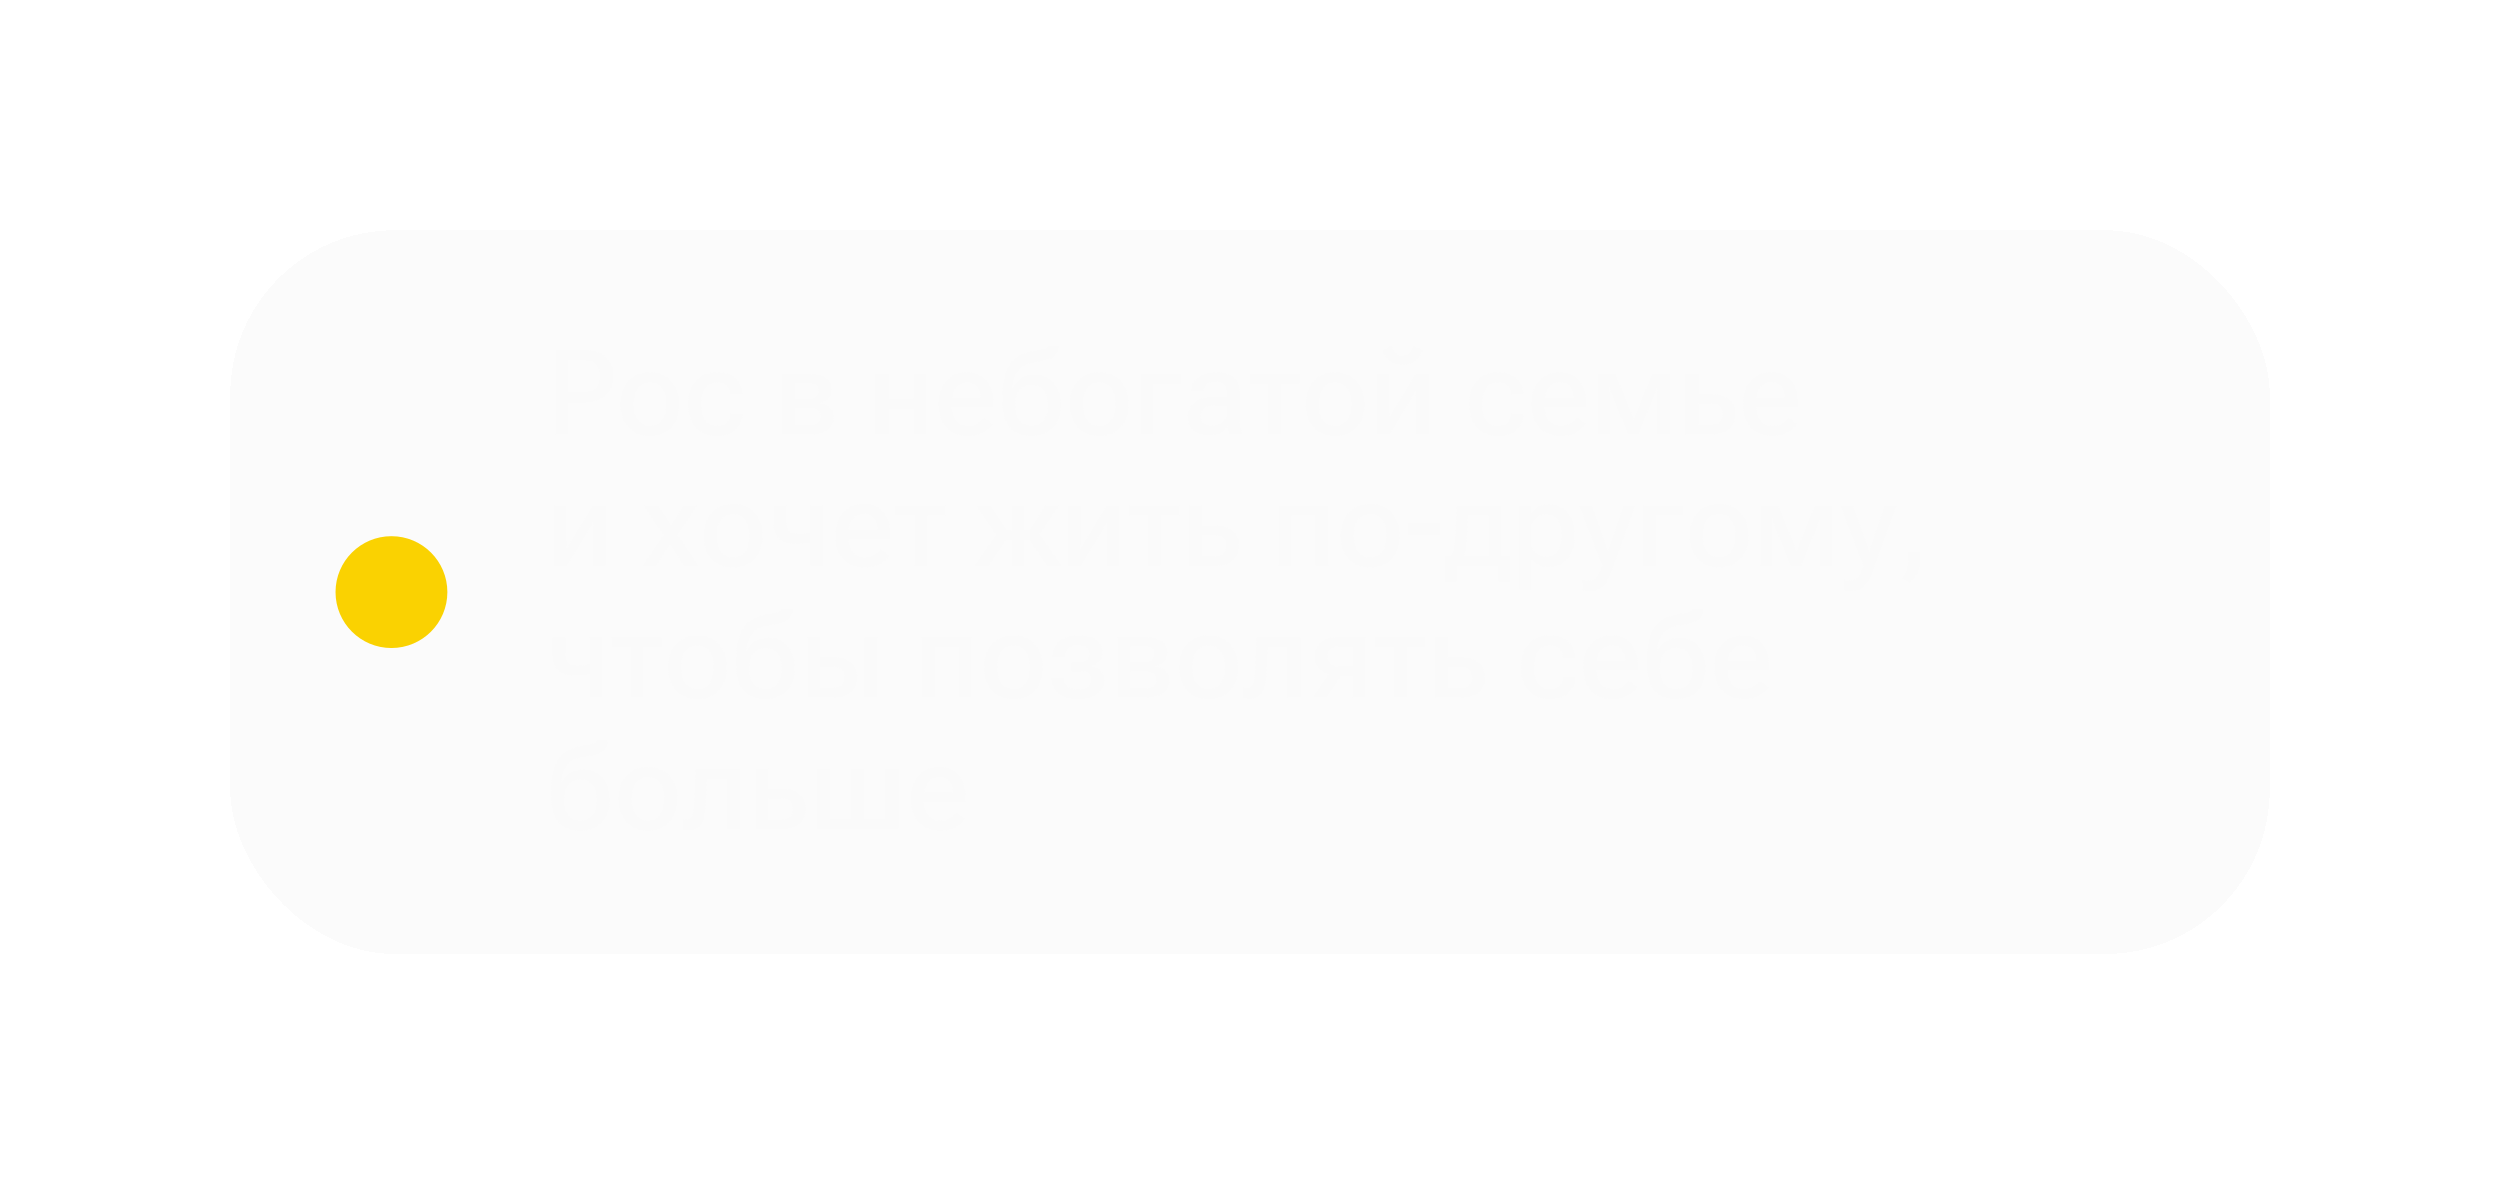 <?xml version="1.0" encoding="UTF-8"?> <svg xmlns="http://www.w3.org/2000/svg" width="380" height="180" viewBox="0 0 380 180" fill="none"><g filter="url(#filter0_d_45_85)"><rect x="35" y="35" width="310" height="110" rx="25" fill="#FBFBFB" shape-rendering="crispEdges"></rect><circle cx="59.5" cy="90" r="8.5" fill="#FAD201"></circle><path d="M84.415 66V53.203H88.818C90.236 53.203 91.323 53.56 92.079 54.275C92.835 54.984 93.213 55.948 93.213 57.167C93.213 58.386 92.835 59.355 92.079 60.076C91.323 60.797 90.236 61.157 88.818 61.157H86.401V66H84.415ZM86.401 59.593H88.722C89.653 59.593 90.304 59.364 90.673 58.907C91.042 58.444 91.227 57.864 91.227 57.167C91.227 56.476 91.042 55.904 90.673 55.453C90.304 55.002 89.653 54.776 88.722 54.776H86.401V59.593ZM94.338 61.562V61.28C94.338 59.886 94.742 58.758 95.551 57.897C96.365 57.029 97.443 56.596 98.785 56.596C100.127 56.596 101.202 57.029 102.011 57.897C102.825 58.758 103.232 59.886 103.232 61.28V61.562C103.232 62.962 102.825 64.096 102.011 64.963C101.202 65.824 100.127 66.255 98.785 66.255C97.443 66.255 96.365 65.824 95.551 64.963C94.742 64.096 94.338 62.962 94.338 61.562ZM96.315 61.236V61.614C96.315 62.528 96.523 63.278 96.939 63.864C97.361 64.444 97.977 64.734 98.785 64.734C99.594 64.734 100.206 64.444 100.622 63.864C101.044 63.278 101.255 62.528 101.255 61.614V61.236C101.255 60.322 101.044 59.575 100.622 58.995C100.206 58.415 99.594 58.125 98.785 58.125C97.977 58.125 97.361 58.415 96.939 58.995C96.523 59.575 96.315 60.322 96.315 61.236ZM104.604 61.562V61.28C104.604 59.88 104.993 58.749 105.772 57.888C106.558 57.026 107.621 56.596 108.963 56.596C110.223 56.596 111.178 56.924 111.828 57.58C112.484 58.236 112.821 58.995 112.839 59.856V59.944H110.967V59.865C110.967 59.385 110.803 58.972 110.475 58.626C110.152 58.28 109.648 58.107 108.963 58.107C108.16 58.107 107.562 58.403 107.17 58.995C106.777 59.581 106.581 60.328 106.581 61.236V61.614C106.581 62.517 106.774 63.264 107.161 63.855C107.548 64.447 108.148 64.743 108.963 64.743C109.666 64.743 110.176 64.567 110.492 64.216C110.809 63.864 110.967 63.451 110.967 62.977V62.906H112.839V62.985C112.839 63.841 112.508 64.6 111.846 65.262C111.184 65.924 110.223 66.255 108.963 66.255C107.627 66.255 106.566 65.824 105.781 64.963C104.996 64.102 104.604 62.968 104.604 61.562ZM118.903 66V56.851H123.078C124.139 56.851 124.956 57.053 125.53 57.457C126.104 57.855 126.392 58.453 126.392 59.25C126.392 59.789 126.233 60.231 125.917 60.577C125.601 60.923 125.176 61.151 124.643 61.263V61.289C125.293 61.389 125.8 61.617 126.163 61.975C126.532 62.332 126.717 62.801 126.717 63.381C126.717 64.207 126.418 64.852 125.82 65.314C125.229 65.772 124.411 66 123.368 66H118.903ZM120.819 60.665H122.92C123.459 60.665 123.846 60.554 124.08 60.331C124.32 60.102 124.44 59.792 124.44 59.399C124.44 59.019 124.32 58.726 124.08 58.52C123.846 58.315 123.459 58.213 122.92 58.213H120.819V60.665ZM120.819 64.638H123.175C123.726 64.638 124.13 64.518 124.388 64.277C124.646 64.037 124.774 63.715 124.774 63.31C124.774 62.924 124.646 62.613 124.388 62.379C124.136 62.139 123.731 62.019 123.175 62.019H120.819V64.638ZM133.106 56.851H135.031V60.586H138.828V56.851H140.762V66H138.828V62.071H135.031V66H133.106V56.851ZM142.678 61.562V61.28C142.678 59.892 143.07 58.764 143.855 57.897C144.646 57.029 145.678 56.596 146.949 56.596C148.227 56.596 149.214 57.003 149.911 57.817C150.614 58.626 150.966 59.73 150.966 61.131V61.869H143.908V60.489H149.041V60.296C149.041 59.687 148.865 59.168 148.514 58.74C148.168 58.307 147.661 58.09 146.993 58.09C146.208 58.09 145.616 58.386 145.218 58.977C144.825 59.569 144.629 60.319 144.629 61.227V61.605C144.629 62.514 144.837 63.267 145.253 63.864C145.675 64.456 146.313 64.752 147.169 64.752C147.72 64.752 148.194 64.629 148.593 64.383C148.991 64.131 149.313 63.835 149.56 63.495L150.869 64.418C150.582 64.898 150.122 65.326 149.489 65.701C148.856 66.07 148.089 66.255 147.187 66.255C145.751 66.255 144.641 65.821 143.855 64.954C143.07 64.087 142.678 62.956 142.678 61.562ZM154.323 61.456V61.728C154.323 62.613 154.531 63.337 154.947 63.899C155.363 64.456 155.979 64.734 156.793 64.734C157.613 64.734 158.231 64.456 158.647 63.899C159.063 63.337 159.271 62.613 159.271 61.728V61.456C159.271 60.583 159.063 59.868 158.647 59.312C158.231 58.755 157.616 58.477 156.802 58.477C155.981 58.477 155.363 58.755 154.947 59.312C154.531 59.868 154.323 60.583 154.323 61.456ZM157.294 56.956C158.519 56.956 159.482 57.378 160.186 58.222C160.889 59.065 161.24 60.141 161.24 61.447V61.728C161.24 63.07 160.833 64.16 160.019 64.998C159.21 65.836 158.138 66.255 156.802 66.255C155.413 66.255 154.323 65.836 153.532 64.998C152.747 64.154 152.354 62.774 152.354 60.858V60.331C152.354 58.227 152.712 56.607 153.427 55.471C154.142 54.328 155.428 53.616 157.285 53.335C158.264 53.188 158.829 53.06 158.981 52.948C159.14 52.837 159.233 52.705 159.263 52.553H160.985C160.927 53.262 160.675 53.804 160.229 54.179C159.784 54.548 158.938 54.815 157.689 54.978C156.26 55.172 155.29 55.6 154.78 56.262C154.271 56.924 153.969 57.809 153.875 58.916H153.972C154.265 58.307 154.695 57.829 155.264 57.483C155.838 57.132 156.515 56.956 157.294 56.956ZM162.629 61.562V61.28C162.629 59.886 163.033 58.758 163.842 57.897C164.656 57.029 165.734 56.596 167.076 56.596C168.418 56.596 169.493 57.029 170.302 57.897C171.116 58.758 171.523 59.886 171.523 61.28V61.562C171.523 62.962 171.116 64.096 170.302 64.963C169.493 65.824 168.418 66.255 167.076 66.255C165.734 66.255 164.656 65.824 163.842 64.963C163.033 64.096 162.629 62.962 162.629 61.562ZM164.606 61.236V61.614C164.606 62.528 164.814 63.278 165.23 63.864C165.652 64.444 166.268 64.734 167.076 64.734C167.885 64.734 168.497 64.444 168.913 63.864C169.335 63.278 169.546 62.528 169.546 61.614V61.236C169.546 60.322 169.335 59.575 168.913 58.995C168.497 58.415 167.885 58.125 167.076 58.125C166.268 58.125 165.652 58.415 165.23 58.995C164.814 59.575 164.606 60.322 164.606 61.236ZM173.431 56.851H179.548V58.336H175.355V66H173.431V56.851ZM180.55 63.31C180.55 62.361 180.922 61.629 181.666 61.113C182.416 60.598 183.371 60.337 184.531 60.331H186.518V59.725C186.518 59.221 186.386 58.813 186.122 58.503C185.864 58.187 185.413 58.028 184.769 58.028C184.13 58.028 183.67 58.16 183.389 58.424C183.113 58.682 182.976 58.989 182.976 59.347V59.435H181.068V59.347C181.068 58.585 181.411 57.938 182.097 57.404C182.782 56.865 183.696 56.596 184.839 56.596C185.981 56.596 186.869 56.856 187.502 57.378C188.135 57.894 188.451 58.679 188.451 59.733V63.908C188.451 64.283 188.48 64.641 188.539 64.981C188.604 65.314 188.688 65.607 188.794 65.859V66H186.922C186.84 65.859 186.767 65.675 186.702 65.446C186.644 65.212 186.603 64.983 186.579 64.761C186.38 65.13 186.034 65.458 185.542 65.745C185.056 66.026 184.435 66.167 183.679 66.167C182.794 66.167 182.05 65.927 181.446 65.446C180.849 64.96 180.55 64.248 180.55 63.31ZM182.483 63.179C182.483 63.665 182.621 64.049 182.896 64.33C183.178 64.606 183.614 64.743 184.206 64.743C184.815 64.743 185.352 64.538 185.814 64.128C186.283 63.718 186.518 63.267 186.518 62.774V61.614H184.786C184.019 61.614 183.441 61.755 183.055 62.036C182.674 62.312 182.483 62.692 182.483 63.179ZM189.928 58.336V56.851H197.53V58.336H194.691V66H192.767V58.336H189.928ZM198.488 61.562V61.28C198.488 59.886 198.893 58.758 199.701 57.897C200.516 57.029 201.594 56.596 202.936 56.596C204.277 56.596 205.353 57.029 206.161 57.897C206.976 58.758 207.383 59.886 207.383 61.28V61.562C207.383 62.962 206.976 64.096 206.161 64.963C205.353 65.824 204.277 66.255 202.936 66.255C201.594 66.255 200.516 65.824 199.701 64.963C198.893 64.096 198.488 62.962 198.488 61.562ZM200.466 61.236V61.614C200.466 62.528 200.674 63.278 201.09 63.864C201.512 64.444 202.127 64.734 202.936 64.734C203.744 64.734 204.356 64.444 204.772 63.864C205.194 63.278 205.405 62.528 205.405 61.614V61.236C205.405 60.322 205.194 59.575 204.772 58.995C204.356 58.415 203.744 58.125 202.936 58.125C202.127 58.125 201.512 58.415 201.09 58.995C200.674 59.575 200.466 60.322 200.466 61.236ZM209.29 66V56.851H211.197V62.15C211.197 62.332 211.194 62.537 211.188 62.766C211.188 62.988 211.18 63.188 211.162 63.363L211.25 63.372C211.332 63.214 211.423 63.05 211.522 62.88C211.622 62.71 211.73 62.523 211.848 62.317L215.17 56.851H217.112V66H215.205V60.7C215.205 60.519 215.208 60.313 215.214 60.085C215.22 59.851 215.229 59.643 215.24 59.461H215.126C215.05 59.619 214.965 59.786 214.871 59.962C214.777 60.138 214.669 60.328 214.546 60.533L211.232 66H209.29ZM213.21 54.082C213.62 54.082 213.966 53.965 214.247 53.73C214.528 53.49 214.748 53.106 214.906 52.579L216.251 53.3C215.981 54.044 215.577 54.586 215.038 54.926C214.499 55.26 213.89 55.427 213.21 55.427C212.524 55.427 211.915 55.263 211.382 54.935C210.854 54.606 210.447 54.062 210.16 53.3L211.54 52.553C211.704 53.121 211.921 53.52 212.19 53.748C212.46 53.971 212.8 54.082 213.21 54.082ZM223.326 61.562V61.28C223.326 59.88 223.716 58.749 224.495 57.888C225.28 57.026 226.344 56.596 227.686 56.596C228.945 56.596 229.9 56.924 230.551 57.58C231.207 58.236 231.544 58.995 231.562 59.856V59.944H229.689V59.865C229.689 59.385 229.525 58.972 229.197 58.626C228.875 58.28 228.371 58.107 227.686 58.107C226.883 58.107 226.285 58.403 225.893 58.995C225.5 59.581 225.304 60.328 225.304 61.236V61.614C225.304 62.517 225.497 63.264 225.884 63.855C226.271 64.447 226.871 64.743 227.686 64.743C228.389 64.743 228.898 64.567 229.215 64.216C229.531 63.864 229.689 63.451 229.689 62.977V62.906H231.562V62.985C231.562 63.841 231.23 64.6 230.568 65.262C229.906 65.924 228.945 66.255 227.686 66.255C226.35 66.255 225.289 65.824 224.504 64.963C223.719 64.102 223.326 62.968 223.326 61.562ZM232.783 61.562V61.28C232.783 59.892 233.176 58.764 233.961 57.897C234.752 57.029 235.783 56.596 237.055 56.596C238.332 56.596 239.319 57.003 240.017 57.817C240.72 58.626 241.071 59.73 241.071 61.131V61.869H234.014V60.489H239.146V60.296C239.146 59.687 238.971 59.168 238.619 58.74C238.273 58.307 237.767 58.09 237.099 58.09C236.313 58.09 235.722 58.386 235.323 58.977C234.931 59.569 234.734 60.319 234.734 61.227V61.605C234.734 62.514 234.942 63.267 235.358 63.864C235.78 64.456 236.419 64.752 237.274 64.752C237.825 64.752 238.3 64.629 238.698 64.383C239.097 64.131 239.419 63.835 239.665 63.495L240.975 64.418C240.688 64.898 240.228 65.326 239.595 65.701C238.962 66.07 238.194 66.255 237.292 66.255C235.856 66.255 234.746 65.821 233.961 64.954C233.176 64.087 232.783 62.956 232.783 61.562ZM242.917 66V56.851H245.545L247.936 62.722C248.064 63.056 248.149 63.293 248.19 63.434C248.231 63.568 248.267 63.709 248.296 63.855H248.384C248.413 63.709 248.445 63.568 248.48 63.434C248.521 63.299 248.606 63.067 248.735 62.739L251.135 56.851H253.736V66H251.873V60.041C251.873 59.695 251.876 59.443 251.882 59.285C251.894 59.121 251.905 58.972 251.917 58.837H251.838C251.803 58.966 251.762 59.112 251.715 59.276C251.674 59.435 251.586 59.681 251.451 60.015L249.017 66H247.47L245.026 59.988C244.909 59.69 244.827 59.458 244.78 59.294C244.733 59.124 244.692 58.972 244.657 58.837H244.569C244.581 58.972 244.593 59.118 244.604 59.276C244.616 59.435 244.622 59.669 244.622 59.98V66H242.917ZM258.113 56.851V59.927H260.205C261.354 59.927 262.232 60.199 262.842 60.744C263.457 61.283 263.765 62.022 263.765 62.959C263.765 63.897 263.457 64.638 262.842 65.183C262.232 65.728 261.354 66 260.205 66H256.188V56.851H258.113ZM260.038 61.351H258.113V64.576H260.038C260.694 64.576 261.157 64.427 261.427 64.128C261.696 63.823 261.831 63.428 261.831 62.941C261.831 62.473 261.696 62.092 261.427 61.799C261.157 61.5 260.694 61.351 260.038 61.351ZM264.951 61.562V61.28C264.951 59.892 265.344 58.764 266.129 57.897C266.92 57.029 267.951 56.596 269.223 56.596C270.5 56.596 271.487 57.003 272.185 57.817C272.888 58.626 273.239 59.73 273.239 61.131V61.869H266.182V60.489H271.314V60.296C271.314 59.687 271.139 59.168 270.787 58.74C270.441 58.307 269.935 58.09 269.267 58.09C268.481 58.09 267.89 58.386 267.491 58.977C267.099 59.569 266.902 60.319 266.902 61.227V61.605C266.902 62.514 267.11 63.267 267.526 63.864C267.948 64.456 268.587 64.752 269.442 64.752C269.993 64.752 270.468 64.629 270.866 64.383C271.265 64.131 271.587 63.835 271.833 63.495L273.143 64.418C272.855 64.898 272.396 65.326 271.763 65.701C271.13 66.07 270.362 66.255 269.46 66.255C268.024 66.255 266.914 65.821 266.129 64.954C265.344 64.087 264.951 62.956 264.951 61.562ZM84.222 86V76.851H86.129V82.15C86.129 82.332 86.126 82.537 86.12 82.766C86.12 82.988 86.111 83.188 86.094 83.363L86.182 83.372C86.264 83.214 86.355 83.05 86.454 82.88C86.554 82.71 86.662 82.522 86.779 82.317L90.102 76.851H92.044V86H90.137V80.7C90.137 80.519 90.14 80.314 90.145 80.085C90.151 79.851 90.16 79.643 90.172 79.461H90.058C89.981 79.619 89.897 79.786 89.803 79.962C89.709 80.138 89.601 80.328 89.478 80.533L86.164 86H84.222ZM97.686 86L101.176 80.876L101.387 80.867L103.918 76.851H105.931L102.635 81.834L102.424 81.843L99.699 86H97.686ZM97.889 76.851H100.086L102.626 80.867L102.696 80.876L106.177 86H103.979L101.281 81.843L101.211 81.825L97.889 76.851ZM106.994 81.561V81.28C106.994 79.886 107.398 78.758 108.207 77.897C109.021 77.029 110.1 76.596 111.441 76.596C112.783 76.596 113.858 77.029 114.667 77.897C115.481 78.758 115.889 79.886 115.889 81.28V81.561C115.889 82.962 115.481 84.096 114.667 84.963C113.858 85.824 112.783 86.255 111.441 86.255C110.1 86.255 109.021 85.824 108.207 84.963C107.398 84.096 106.994 82.962 106.994 81.561ZM108.972 81.236V81.614C108.972 82.528 109.18 83.278 109.596 83.864C110.018 84.444 110.633 84.734 111.441 84.734C112.25 84.734 112.862 84.444 113.278 83.864C113.7 83.278 113.911 82.528 113.911 81.614V81.236C113.911 80.322 113.7 79.575 113.278 78.995C112.862 78.415 112.25 78.125 111.441 78.125C110.633 78.125 110.018 78.415 109.596 78.995C109.18 79.575 108.972 80.322 108.972 81.236ZM119.51 79.285C119.51 79.988 119.647 80.478 119.923 80.753C120.198 81.028 120.673 81.166 121.347 81.166C121.874 81.166 122.343 81.128 122.753 81.052C123.163 80.976 123.617 80.873 124.115 80.744V82.212C123.635 82.323 123.16 82.423 122.691 82.511C122.229 82.593 121.628 82.634 120.89 82.634C119.759 82.634 118.924 82.37 118.385 81.843C117.846 81.31 117.576 80.483 117.576 79.364V76.851H119.51V79.285ZM125.082 76.851V86H123.148V76.851H125.082ZM126.998 81.561V81.28C126.998 79.892 127.391 78.764 128.176 77.897C128.967 77.029 129.998 76.596 131.27 76.596C132.547 76.596 133.534 77.003 134.231 77.817C134.935 78.626 135.286 79.731 135.286 81.131V81.869H128.229V80.489H133.361V80.296C133.361 79.686 133.186 79.168 132.834 78.74C132.488 78.307 131.981 78.09 131.313 78.09C130.528 78.09 129.937 78.386 129.538 78.978C129.146 79.569 128.949 80.319 128.949 81.228V81.606C128.949 82.514 129.157 83.267 129.573 83.864C129.995 84.456 130.634 84.752 131.489 84.752C132.04 84.752 132.515 84.629 132.913 84.383C133.312 84.131 133.634 83.835 133.88 83.495L135.189 84.418C134.902 84.898 134.442 85.326 133.81 85.701C133.177 86.07 132.409 86.255 131.507 86.255C130.071 86.255 128.961 85.821 128.176 84.954C127.391 84.087 126.998 82.956 126.998 81.561ZM136.174 78.336V76.851H143.776V78.336H140.938V86H139.013V78.336H136.174ZM155.65 86H153.752V76.851H155.65V86ZM159.157 86L156.362 81.895L157.628 80.656L161.346 86H159.157ZM154.692 80.586H156.397L158.885 76.851H160.977L157.399 82.071H154.692V80.586ZM150.245 86H148.127L151.845 80.656L153.031 81.895L150.245 86ZM154.692 80.586V82.071H151.959L148.391 76.851H150.518L153.005 80.586H154.692ZM162.339 86V76.851H164.246V82.15C164.246 82.332 164.243 82.537 164.237 82.766C164.237 82.988 164.229 83.188 164.211 83.363L164.299 83.372C164.381 83.214 164.472 83.05 164.571 82.88C164.671 82.71 164.779 82.522 164.896 82.317L168.219 76.851H170.161V86H168.254V80.7C168.254 80.519 168.257 80.314 168.263 80.085C168.269 79.851 168.277 79.643 168.289 79.461H168.175C168.099 79.619 168.014 79.786 167.92 79.962C167.826 80.138 167.718 80.328 167.595 80.533L164.281 86H162.339ZM171.646 78.336V76.851H179.249V78.336H176.41V86H174.485V78.336H171.646ZM182.668 76.851V79.927H184.76C185.908 79.927 186.787 80.199 187.396 80.744C188.012 81.283 188.319 82.022 188.319 82.959C188.319 83.897 188.012 84.638 187.396 85.183C186.787 85.728 185.908 86 184.76 86H180.743V76.851H182.668ZM184.593 81.351H182.668V84.576H184.593C185.249 84.576 185.712 84.427 185.981 84.128C186.251 83.823 186.386 83.428 186.386 82.941C186.386 82.473 186.251 82.092 185.981 81.799C185.712 81.5 185.249 81.351 184.593 81.351ZM194.349 76.851H201.916V86H199.982V78.336H196.273V86H194.349V76.851ZM203.814 81.561V81.28C203.814 79.886 204.219 78.758 205.027 77.897C205.842 77.029 206.92 76.596 208.262 76.596C209.604 76.596 210.679 77.029 211.487 77.897C212.302 78.758 212.709 79.886 212.709 81.28V81.561C212.709 82.962 212.302 84.096 211.487 84.963C210.679 85.824 209.604 86.255 208.262 86.255C206.92 86.255 205.842 85.824 205.027 84.963C204.219 84.096 203.814 82.962 203.814 81.561ZM205.792 81.236V81.614C205.792 82.528 206 83.278 206.416 83.864C206.838 84.444 207.453 84.734 208.262 84.734C209.07 84.734 209.683 84.444 210.099 83.864C210.521 83.278 210.731 82.528 210.731 81.614V81.236C210.731 80.322 210.521 79.575 210.099 78.995C209.683 78.415 209.07 78.125 208.262 78.125C207.453 78.125 206.838 78.415 206.416 78.995C206 79.575 205.792 80.322 205.792 81.236ZM213.983 81.315V79.602H218.94V81.315H213.983ZM227.729 88.364V86H221.393V88.364H219.617V84.515H229.505V88.364H227.729ZM223.115 78.336L222.975 81.394C222.939 82.227 222.881 82.889 222.799 83.381C222.723 83.867 222.605 84.295 222.447 84.664H220.496C220.689 84.377 220.851 83.961 220.979 83.416C221.108 82.865 221.196 82.074 221.243 81.043L221.428 76.851H228.16V86H226.227V78.336H223.115ZM230.894 89.674V76.851H232.669L232.73 78.002H232.774C232.997 77.633 233.349 77.319 233.829 77.061C234.31 76.804 234.857 76.675 235.473 76.675C236.639 76.675 237.57 77.103 238.268 77.958C238.971 78.814 239.322 79.921 239.322 81.28V81.561C239.322 82.921 238.974 84.031 238.276 84.893C237.579 85.748 236.653 86.176 235.499 86.176C234.878 86.176 234.339 86.067 233.882 85.851C233.431 85.634 233.076 85.341 232.818 84.972V89.674H230.894ZM232.818 83.179C232.988 83.565 233.264 83.908 233.645 84.207C234.025 84.506 234.485 84.655 235.024 84.655C235.821 84.655 236.407 84.371 236.782 83.803C237.163 83.228 237.354 82.496 237.354 81.606V81.236C237.354 80.346 237.163 79.616 236.782 79.048C236.407 78.48 235.821 78.195 235.024 78.195C234.479 78.195 234.017 78.345 233.636 78.644C233.261 78.936 232.988 79.273 232.818 79.654V83.179ZM240.553 89.656L240.562 88.118C240.714 88.165 240.881 88.203 241.062 88.232C241.25 88.262 241.429 88.276 241.599 88.276C242.003 88.276 242.354 88.127 242.653 87.828C242.952 87.529 243.251 86.911 243.55 85.974L243.523 85.965L240.061 76.851H241.968L244.042 82.669C244.124 82.897 244.191 83.108 244.244 83.302C244.303 83.495 244.355 83.68 244.402 83.856H244.455C244.502 83.68 244.555 83.495 244.613 83.302C244.672 83.108 244.736 82.897 244.807 82.669L246.784 76.851H248.568L244.824 87.16C244.514 88.027 244.106 88.689 243.603 89.147C243.099 89.603 242.475 89.832 241.73 89.832C241.484 89.832 241.268 89.817 241.08 89.788C240.893 89.759 240.717 89.715 240.553 89.656ZM249.772 76.851H255.89V78.336H251.697V86H249.772V76.851ZM256.848 81.561V81.28C256.848 79.886 257.252 78.758 258.061 77.897C258.875 77.029 259.953 76.596 261.295 76.596C262.637 76.596 263.712 77.029 264.521 77.897C265.335 78.758 265.742 79.886 265.742 81.28V81.561C265.742 82.962 265.335 84.096 264.521 84.963C263.712 85.824 262.637 86.255 261.295 86.255C259.953 86.255 258.875 85.824 258.061 84.963C257.252 84.096 256.848 82.962 256.848 81.561ZM258.825 81.236V81.614C258.825 82.528 259.033 83.278 259.449 83.864C259.871 84.444 260.486 84.734 261.295 84.734C262.104 84.734 262.716 84.444 263.132 83.864C263.554 83.278 263.765 82.528 263.765 81.614V81.236C263.765 80.322 263.554 79.575 263.132 78.995C262.716 78.415 262.104 78.125 261.295 78.125C260.486 78.125 259.871 78.415 259.449 78.995C259.033 79.575 258.825 80.322 258.825 81.236ZM267.649 86V76.851H270.277L272.668 82.722C272.797 83.056 272.882 83.293 272.923 83.434C272.964 83.568 272.999 83.709 273.028 83.856H273.116C273.146 83.709 273.178 83.568 273.213 83.434C273.254 83.299 273.339 83.067 273.468 82.739L275.867 76.851H278.469V86H276.605V80.041C276.605 79.695 276.608 79.443 276.614 79.285C276.626 79.121 276.638 78.972 276.649 78.837H276.57C276.535 78.966 276.494 79.112 276.447 79.276C276.406 79.435 276.318 79.681 276.184 80.015L273.749 86H272.202L269.759 79.988C269.642 79.689 269.56 79.458 269.513 79.294C269.466 79.124 269.425 78.972 269.39 78.837H269.302C269.313 78.972 269.325 79.118 269.337 79.276C269.349 79.435 269.354 79.669 269.354 79.98V86H267.649ZM280.244 89.656L280.253 88.118C280.405 88.165 280.572 88.203 280.754 88.232C280.941 88.262 281.12 88.276 281.29 88.276C281.694 88.276 282.046 88.127 282.345 87.828C282.644 87.529 282.942 86.911 283.241 85.974L283.215 85.965L279.752 76.851H281.659L283.733 82.669C283.815 82.897 283.883 83.108 283.936 83.302C283.994 83.495 284.047 83.68 284.094 83.856H284.146C284.193 83.68 284.246 83.495 284.305 83.302C284.363 83.108 284.428 82.897 284.498 82.669L286.476 76.851H288.26L284.516 87.16C284.205 88.027 283.798 88.689 283.294 89.147C282.79 89.603 282.166 89.832 281.422 89.832C281.176 89.832 280.959 89.817 280.771 89.788C280.584 89.759 280.408 89.715 280.244 89.656ZM289.147 87.89C289.435 87.515 289.654 87.125 289.807 86.721C289.959 86.322 290.035 85.859 290.035 85.332V83.838H291.854V85.332C291.854 85.988 291.708 86.592 291.415 87.143C291.128 87.693 290.747 88.171 290.272 88.575L289.147 87.89ZM85.936 99.285C85.936 99.988 86.073 100.478 86.349 100.753C86.624 101.028 87.099 101.166 87.772 101.166C88.3 101.166 88.769 101.128 89.179 101.052C89.589 100.976 90.043 100.873 90.541 100.744V102.212C90.061 102.323 89.586 102.423 89.117 102.511C88.654 102.593 88.054 102.634 87.315 102.634C86.185 102.634 85.35 102.37 84.811 101.843C84.272 101.31 84.002 100.483 84.002 99.364V96.851H85.936V99.285ZM91.508 96.851V106H89.574V96.851H91.508ZM93.002 98.336V96.851H100.604V98.336H97.766V106H95.841V98.336H93.002ZM101.562 101.562V101.28C101.562 99.886 101.967 98.758 102.775 97.897C103.59 97.029 104.668 96.596 106.01 96.596C107.352 96.596 108.427 97.029 109.235 97.897C110.05 98.758 110.457 99.886 110.457 101.28V101.562C110.457 102.962 110.05 104.096 109.235 104.963C108.427 105.824 107.352 106.255 106.01 106.255C104.668 106.255 103.59 105.824 102.775 104.963C101.967 104.096 101.562 102.962 101.562 101.562ZM103.54 101.236V101.614C103.54 102.528 103.748 103.278 104.164 103.864C104.586 104.444 105.201 104.734 106.01 104.734C106.818 104.734 107.431 104.444 107.847 103.864C108.269 103.278 108.479 102.528 108.479 101.614V101.236C108.479 100.322 108.269 99.575 107.847 98.995C107.431 98.415 106.818 98.125 106.01 98.125C105.201 98.125 104.586 98.415 104.164 98.995C103.748 99.575 103.54 100.322 103.54 101.236ZM113.876 101.456V101.729C113.876 102.613 114.084 103.337 114.5 103.899C114.916 104.456 115.531 104.734 116.346 104.734C117.166 104.734 117.784 104.456 118.2 103.899C118.616 103.337 118.824 102.613 118.824 101.729V101.456C118.824 100.583 118.616 99.868 118.2 99.311C117.784 98.755 117.169 98.477 116.354 98.477C115.534 98.477 114.916 98.755 114.5 99.311C114.084 99.868 113.876 100.583 113.876 101.456ZM116.847 96.956C118.071 96.956 119.035 97.378 119.738 98.222C120.441 99.065 120.793 100.141 120.793 101.447V101.729C120.793 103.07 120.386 104.16 119.571 104.998C118.763 105.836 117.69 106.255 116.354 106.255C114.966 106.255 113.876 105.836 113.085 104.998C112.3 104.154 111.907 102.774 111.907 100.858V100.331C111.907 98.228 112.265 96.607 112.979 95.471C113.694 94.328 114.98 93.616 116.838 93.335C117.816 93.189 118.382 93.06 118.534 92.948C118.692 92.837 118.786 92.705 118.815 92.553H120.538C120.479 93.262 120.228 93.804 119.782 94.179C119.337 94.548 118.49 94.814 117.242 94.978C115.812 95.172 114.843 95.6 114.333 96.262C113.823 96.924 113.521 97.809 113.428 98.916H113.524C113.817 98.307 114.248 97.829 114.816 97.483C115.391 97.132 116.067 96.956 116.847 96.956ZM124.643 96.851V99.927H126.734C127.883 99.927 128.762 100.199 129.371 100.744C129.986 101.283 130.294 102.021 130.294 102.959C130.294 103.896 129.986 104.638 129.371 105.183C128.762 105.728 127.883 106 126.734 106H122.718V96.851H124.643ZM126.567 101.351H124.643V104.576H126.567C127.224 104.576 127.687 104.427 127.956 104.128C128.226 103.823 128.36 103.428 128.36 102.941C128.36 102.473 128.226 102.092 127.956 101.799C127.687 101.5 127.224 101.351 126.567 101.351ZM131.428 106V96.851H133.37V106H131.428ZM140.12 96.851H147.688V106H145.754V98.336H142.045V106H140.12V96.851ZM149.586 101.562V101.28C149.586 99.886 149.99 98.758 150.799 97.897C151.613 97.029 152.691 96.596 154.033 96.596C155.375 96.596 156.45 97.029 157.259 97.897C158.073 98.758 158.48 99.886 158.48 101.28V101.562C158.48 102.962 158.073 104.096 157.259 104.963C156.45 105.824 155.375 106.255 154.033 106.255C152.691 106.255 151.613 105.824 150.799 104.963C149.99 104.096 149.586 102.962 149.586 101.562ZM151.563 101.236V101.614C151.563 102.528 151.771 103.278 152.188 103.864C152.609 104.444 153.225 104.734 154.033 104.734C154.842 104.734 155.454 104.444 155.87 103.864C156.292 103.278 156.503 102.528 156.503 101.614V101.236C156.503 100.322 156.292 99.575 155.87 98.995C155.454 98.415 154.842 98.125 154.033 98.125C153.225 98.125 152.609 98.415 152.188 98.995C151.771 99.575 151.563 100.322 151.563 101.236ZM163.859 106.255C162.477 106.255 161.457 105.938 160.801 105.306C160.145 104.667 159.816 103.92 159.816 103.064V103.012H161.688V103.064C161.688 103.521 161.85 103.926 162.172 104.277C162.5 104.629 163.057 104.805 163.842 104.805C164.498 104.805 165.005 104.673 165.362 104.409C165.726 104.14 165.907 103.771 165.907 103.302C165.907 102.915 165.778 102.61 165.521 102.388C165.269 102.159 164.861 102.045 164.299 102.045H162.813V100.656H164.044C164.606 100.656 165.008 100.545 165.248 100.322C165.494 100.1 165.617 99.795 165.617 99.408C165.617 98.975 165.468 98.641 165.169 98.406C164.87 98.172 164.451 98.055 163.912 98.055C163.238 98.055 162.729 98.216 162.383 98.538C162.037 98.855 161.864 99.27 161.864 99.786V99.839H160.001V99.786C160.001 98.808 160.347 98.031 161.038 97.457C161.729 96.883 162.705 96.596 163.965 96.596C165.148 96.596 166.045 96.833 166.654 97.308C167.27 97.776 167.577 98.415 167.577 99.224C167.577 99.722 167.41 100.158 167.076 100.533C166.748 100.908 166.297 101.154 165.723 101.271V101.298C166.402 101.392 166.927 101.617 167.296 101.975C167.671 102.332 167.858 102.795 167.858 103.363C167.858 104.295 167.483 105.01 166.733 105.508C165.989 106.006 165.031 106.255 163.859 106.255ZM169.915 106V96.851H174.09C175.15 96.851 175.968 97.053 176.542 97.457C177.116 97.856 177.403 98.453 177.403 99.25C177.403 99.789 177.245 100.231 176.929 100.577C176.612 100.923 176.188 101.151 175.654 101.263V101.289C176.305 101.389 176.812 101.617 177.175 101.975C177.544 102.332 177.729 102.801 177.729 103.381C177.729 104.207 177.43 104.852 176.832 105.314C176.24 105.771 175.423 106 174.38 106H169.915ZM171.831 100.665H173.932C174.471 100.665 174.857 100.554 175.092 100.331C175.332 100.103 175.452 99.792 175.452 99.399C175.452 99.019 175.332 98.726 175.092 98.52C174.857 98.315 174.471 98.213 173.932 98.213H171.831V100.665ZM171.831 104.638H174.187C174.737 104.638 175.142 104.518 175.399 104.277C175.657 104.037 175.786 103.715 175.786 103.311C175.786 102.924 175.657 102.613 175.399 102.379C175.147 102.139 174.743 102.019 174.187 102.019H171.831V104.638ZM179.275 101.562V101.28C179.275 99.886 179.68 98.758 180.488 97.897C181.303 97.029 182.381 96.596 183.723 96.596C185.064 96.596 186.14 97.029 186.948 97.897C187.763 98.758 188.17 99.886 188.17 101.28V101.562C188.17 102.962 187.763 104.096 186.948 104.963C186.14 105.824 185.064 106.255 183.723 106.255C182.381 106.255 181.303 105.824 180.488 104.963C179.68 104.096 179.275 102.962 179.275 101.562ZM181.253 101.236V101.614C181.253 102.528 181.461 103.278 181.877 103.864C182.299 104.444 182.914 104.734 183.723 104.734C184.531 104.734 185.144 104.444 185.56 103.864C185.981 103.278 186.192 102.528 186.192 101.614V101.236C186.192 100.322 185.981 99.575 185.56 98.995C185.144 98.415 184.531 98.125 183.723 98.125C182.914 98.125 182.299 98.415 181.877 98.995C181.461 99.575 181.253 100.322 181.253 101.236ZM192.679 98.336L192.521 101.799C192.456 103.375 192.248 104.503 191.896 105.183C191.545 105.856 190.903 106.193 189.972 106.193C189.772 106.193 189.585 106.179 189.409 106.149C189.233 106.126 189.09 106.088 188.979 106.035V104.453C189.072 104.494 189.169 104.523 189.269 104.541C189.374 104.553 189.488 104.559 189.611 104.559C190.051 104.559 190.344 104.345 190.49 103.917C190.637 103.483 190.736 102.698 190.789 101.562L190.991 96.851H197.653V106H195.729V98.336H192.679ZM201.626 106H199.534L202.232 102.124L204.166 102.265L201.626 106ZM205.616 106V102.73H203.621L203.366 102.634C202.241 102.634 201.374 102.379 200.765 101.869C200.155 101.354 199.851 100.659 199.851 99.786C199.851 98.895 200.155 98.184 200.765 97.65C201.374 97.117 202.241 96.851 203.366 96.851H207.541V106H205.616ZM203.542 101.333H205.616V98.239H203.542C202.897 98.239 202.443 98.386 202.18 98.679C201.916 98.972 201.784 99.347 201.784 99.804C201.784 100.255 201.913 100.624 202.171 100.911C202.435 101.192 202.892 101.333 203.542 101.333ZM209.035 98.336V96.851H216.638V98.336H213.799V106H211.874V98.336H209.035ZM220.057 96.851V99.927H222.148C223.297 99.927 224.176 100.199 224.785 100.744C225.4 101.283 225.708 102.021 225.708 102.959C225.708 103.896 225.4 104.638 224.785 105.183C224.176 105.728 223.297 106 222.148 106H218.132V96.851H220.057ZM221.981 101.351H220.057V104.576H221.981C222.638 104.576 223.101 104.427 223.37 104.128C223.64 103.823 223.774 103.428 223.774 102.941C223.774 102.473 223.64 102.092 223.37 101.799C223.101 101.5 222.638 101.351 221.981 101.351ZM231.201 101.562V101.28C231.201 99.88 231.591 98.749 232.37 97.888C233.155 97.026 234.219 96.596 235.561 96.596C236.82 96.596 237.775 96.924 238.426 97.58C239.082 98.236 239.419 98.995 239.437 99.856V99.944H237.564V99.865C237.564 99.385 237.4 98.972 237.072 98.626C236.75 98.28 236.246 98.107 235.561 98.107C234.758 98.107 234.16 98.403 233.768 98.995C233.375 99.581 233.179 100.328 233.179 101.236V101.614C233.179 102.517 233.372 103.264 233.759 103.855C234.146 104.447 234.746 104.743 235.561 104.743C236.264 104.743 236.773 104.567 237.09 104.216C237.406 103.864 237.564 103.451 237.564 102.977V102.906H239.437V102.985C239.437 103.841 239.105 104.6 238.443 105.262C237.781 105.924 236.82 106.255 235.561 106.255C234.225 106.255 233.164 105.824 232.379 104.963C231.594 104.102 231.201 102.968 231.201 101.562ZM240.658 101.562V101.28C240.658 99.892 241.051 98.764 241.836 97.897C242.627 97.029 243.658 96.596 244.93 96.596C246.207 96.596 247.194 97.003 247.892 97.817C248.595 98.626 248.946 99.731 248.946 101.131V101.869H241.889V100.489H247.021V100.296C247.021 99.686 246.846 99.168 246.494 98.74C246.148 98.307 245.642 98.09 244.974 98.09C244.188 98.09 243.597 98.386 243.198 98.978C242.806 99.569 242.609 100.319 242.609 101.228V101.605C242.609 102.514 242.817 103.267 243.233 103.864C243.655 104.456 244.294 104.752 245.149 104.752C245.7 104.752 246.175 104.629 246.573 104.383C246.972 104.131 247.294 103.835 247.54 103.495L248.85 104.418C248.562 104.898 248.103 105.326 247.47 105.701C246.837 106.07 246.069 106.255 245.167 106.255C243.731 106.255 242.621 105.821 241.836 104.954C241.051 104.087 240.658 102.956 240.658 101.562ZM252.304 101.456V101.729C252.304 102.613 252.512 103.337 252.928 103.899C253.344 104.456 253.959 104.734 254.773 104.734C255.594 104.734 256.212 104.456 256.628 103.899C257.044 103.337 257.252 102.613 257.252 101.729V101.456C257.252 100.583 257.044 99.868 256.628 99.311C256.212 98.755 255.597 98.477 254.782 98.477C253.962 98.477 253.344 98.755 252.928 99.311C252.512 99.868 252.304 100.583 252.304 101.456ZM255.274 96.956C256.499 96.956 257.463 97.378 258.166 98.222C258.869 99.065 259.221 100.141 259.221 101.447V101.729C259.221 103.07 258.813 104.16 257.999 104.998C257.19 105.836 256.118 106.255 254.782 106.255C253.394 106.255 252.304 105.836 251.513 104.998C250.728 104.154 250.335 102.774 250.335 100.858V100.331C250.335 98.228 250.692 96.607 251.407 95.471C252.122 94.328 253.408 93.616 255.266 93.335C256.244 93.189 256.81 93.06 256.962 92.948C257.12 92.837 257.214 92.705 257.243 92.553H258.966C258.907 93.262 258.655 93.804 258.21 94.179C257.765 94.548 256.918 94.814 255.67 94.978C254.24 95.172 253.271 95.6 252.761 96.262C252.251 96.924 251.949 97.809 251.855 98.916H251.952C252.245 98.307 252.676 97.829 253.244 97.483C253.818 97.132 254.495 96.956 255.274 96.956ZM260.609 101.562V101.28C260.609 99.892 261.002 98.764 261.787 97.897C262.578 97.029 263.609 96.596 264.881 96.596C266.158 96.596 267.146 97.003 267.843 97.817C268.546 98.626 268.897 99.731 268.897 101.131V101.869H261.84V100.489H266.973V100.296C266.973 99.686 266.797 99.168 266.445 98.74C266.1 98.307 265.593 98.09 264.925 98.09C264.14 98.09 263.548 98.386 263.149 98.978C262.757 99.569 262.561 100.319 262.561 101.228V101.605C262.561 102.514 262.769 103.267 263.185 103.864C263.606 104.456 264.245 104.752 265.101 104.752C265.651 104.752 266.126 104.629 266.524 104.383C266.923 104.131 267.245 103.835 267.491 103.495L268.801 104.418C268.514 104.898 268.054 105.326 267.421 105.701C266.788 106.07 266.021 106.255 265.118 106.255C263.683 106.255 262.572 105.821 261.787 104.954C261.002 104.087 260.609 102.956 260.609 101.562ZM85.733 121.456V121.729C85.733 122.613 85.941 123.337 86.357 123.899C86.773 124.456 87.389 124.734 88.203 124.734C89.023 124.734 89.642 124.456 90.058 123.899C90.474 123.337 90.682 122.613 90.682 121.729V121.456C90.682 120.583 90.474 119.868 90.058 119.312C89.642 118.755 89.026 118.477 88.212 118.477C87.392 118.477 86.773 118.755 86.357 119.312C85.941 119.868 85.733 120.583 85.733 121.456ZM88.704 116.956C89.929 116.956 90.893 117.378 91.596 118.222C92.299 119.065 92.65 120.141 92.65 121.447V121.729C92.65 123.07 92.243 124.16 91.429 124.998C90.62 125.836 89.548 126.255 88.212 126.255C86.823 126.255 85.733 125.836 84.942 124.998C84.157 124.154 83.765 122.774 83.765 120.858V120.331C83.765 118.228 84.122 116.607 84.837 115.471C85.552 114.328 86.838 113.616 88.695 113.335C89.674 113.188 90.239 113.06 90.392 112.948C90.55 112.837 90.644 112.705 90.673 112.553H92.395C92.337 113.262 92.085 113.804 91.64 114.179C91.194 114.548 90.348 114.814 89.1 114.979C87.67 115.172 86.7 115.6 86.19 116.262C85.681 116.924 85.379 117.809 85.285 118.916H85.382C85.675 118.307 86.106 117.829 86.674 117.483C87.248 117.132 87.925 116.956 88.704 116.956ZM94.039 121.562V121.28C94.039 119.886 94.443 118.758 95.252 117.896C96.066 117.029 97.144 116.596 98.486 116.596C99.828 116.596 100.903 117.029 101.712 117.896C102.526 118.758 102.934 119.886 102.934 121.28V121.562C102.934 122.962 102.526 124.096 101.712 124.963C100.903 125.824 99.828 126.255 98.486 126.255C97.144 126.255 96.066 125.824 95.252 124.963C94.443 124.096 94.039 122.962 94.039 121.562ZM96.017 121.236V121.614C96.017 122.528 96.225 123.278 96.641 123.864C97.062 124.444 97.678 124.734 98.486 124.734C99.295 124.734 99.907 124.444 100.323 123.864C100.745 123.278 100.956 122.528 100.956 121.614V121.236C100.956 120.322 100.745 119.575 100.323 118.995C99.907 118.415 99.295 118.125 98.486 118.125C97.678 118.125 97.062 118.415 96.641 118.995C96.225 119.575 96.017 120.322 96.017 121.236ZM107.442 118.336L107.284 121.799C107.22 123.375 107.012 124.503 106.66 125.183C106.309 125.856 105.667 126.193 104.735 126.193C104.536 126.193 104.349 126.179 104.173 126.149C103.997 126.126 103.854 126.088 103.742 126.035V124.453C103.836 124.494 103.933 124.523 104.032 124.541C104.138 124.553 104.252 124.559 104.375 124.559C104.814 124.559 105.107 124.345 105.254 123.917C105.4 123.483 105.5 122.698 105.553 121.562L105.755 116.851H112.417V126H110.492V118.336H107.442ZM116.803 116.851V119.927H118.895C120.043 119.927 120.922 120.199 121.531 120.744C122.146 121.283 122.454 122.021 122.454 122.959C122.454 123.896 122.146 124.638 121.531 125.183C120.922 125.728 120.043 126 118.895 126H114.878V116.851H116.803ZM118.728 121.351H116.803V124.576H118.728C119.384 124.576 119.847 124.427 120.116 124.128C120.386 123.823 120.521 123.428 120.521 122.941C120.521 122.473 120.386 122.092 120.116 121.799C119.847 121.5 119.384 121.351 118.728 121.351ZM124.177 126V116.851H126.102V124.515H129.397V116.851H131.322V124.515H134.618V116.851H136.543V126H124.177ZM138.459 121.562V121.28C138.459 119.892 138.852 118.764 139.637 117.896C140.428 117.029 141.459 116.596 142.73 116.596C144.008 116.596 144.995 117.003 145.692 117.817C146.396 118.626 146.747 119.73 146.747 121.131V121.869H139.689V120.489H144.822V120.296C144.822 119.687 144.646 119.168 144.295 118.74C143.949 118.307 143.442 118.09 142.774 118.09C141.989 118.09 141.397 118.386 140.999 118.978C140.606 119.569 140.41 120.319 140.41 121.228V121.605C140.41 122.514 140.618 123.267 141.034 123.864C141.456 124.456 142.095 124.752 142.95 124.752C143.501 124.752 143.976 124.629 144.374 124.383C144.772 124.131 145.095 123.835 145.341 123.495L146.65 124.418C146.363 124.898 145.903 125.326 145.271 125.701C144.638 126.07 143.87 126.255 142.968 126.255C141.532 126.255 140.422 125.821 139.637 124.954C138.852 124.087 138.459 122.956 138.459 121.562Z" fill="#FAFAFA"></path></g><defs><filter id="filter0_d_45_85" x="0" y="0" width="380" height="180" filterUnits="userSpaceOnUse" color-interpolation-filters="sRGB"><feFlood flood-opacity="0" result="BackgroundImageFix"></feFlood><feColorMatrix in="SourceAlpha" type="matrix" values="0 0 0 0 0 0 0 0 0 0 0 0 0 0 0 0 0 0 127 0" result="hardAlpha"></feColorMatrix><feOffset></feOffset><feGaussianBlur stdDeviation="17.5"></feGaussianBlur><feComposite in2="hardAlpha" operator="out"></feComposite><feColorMatrix type="matrix" values="0 0 0 0 0.829 0 0 0 0 0.829 0 0 0 0 0.829 0 0 0 0.4 0"></feColorMatrix><feBlend mode="normal" in2="BackgroundImageFix" result="effect1_dropShadow_45_85"></feBlend><feBlend mode="normal" in="SourceGraphic" in2="effect1_dropShadow_45_85" result="shape"></feBlend></filter></defs></svg> 